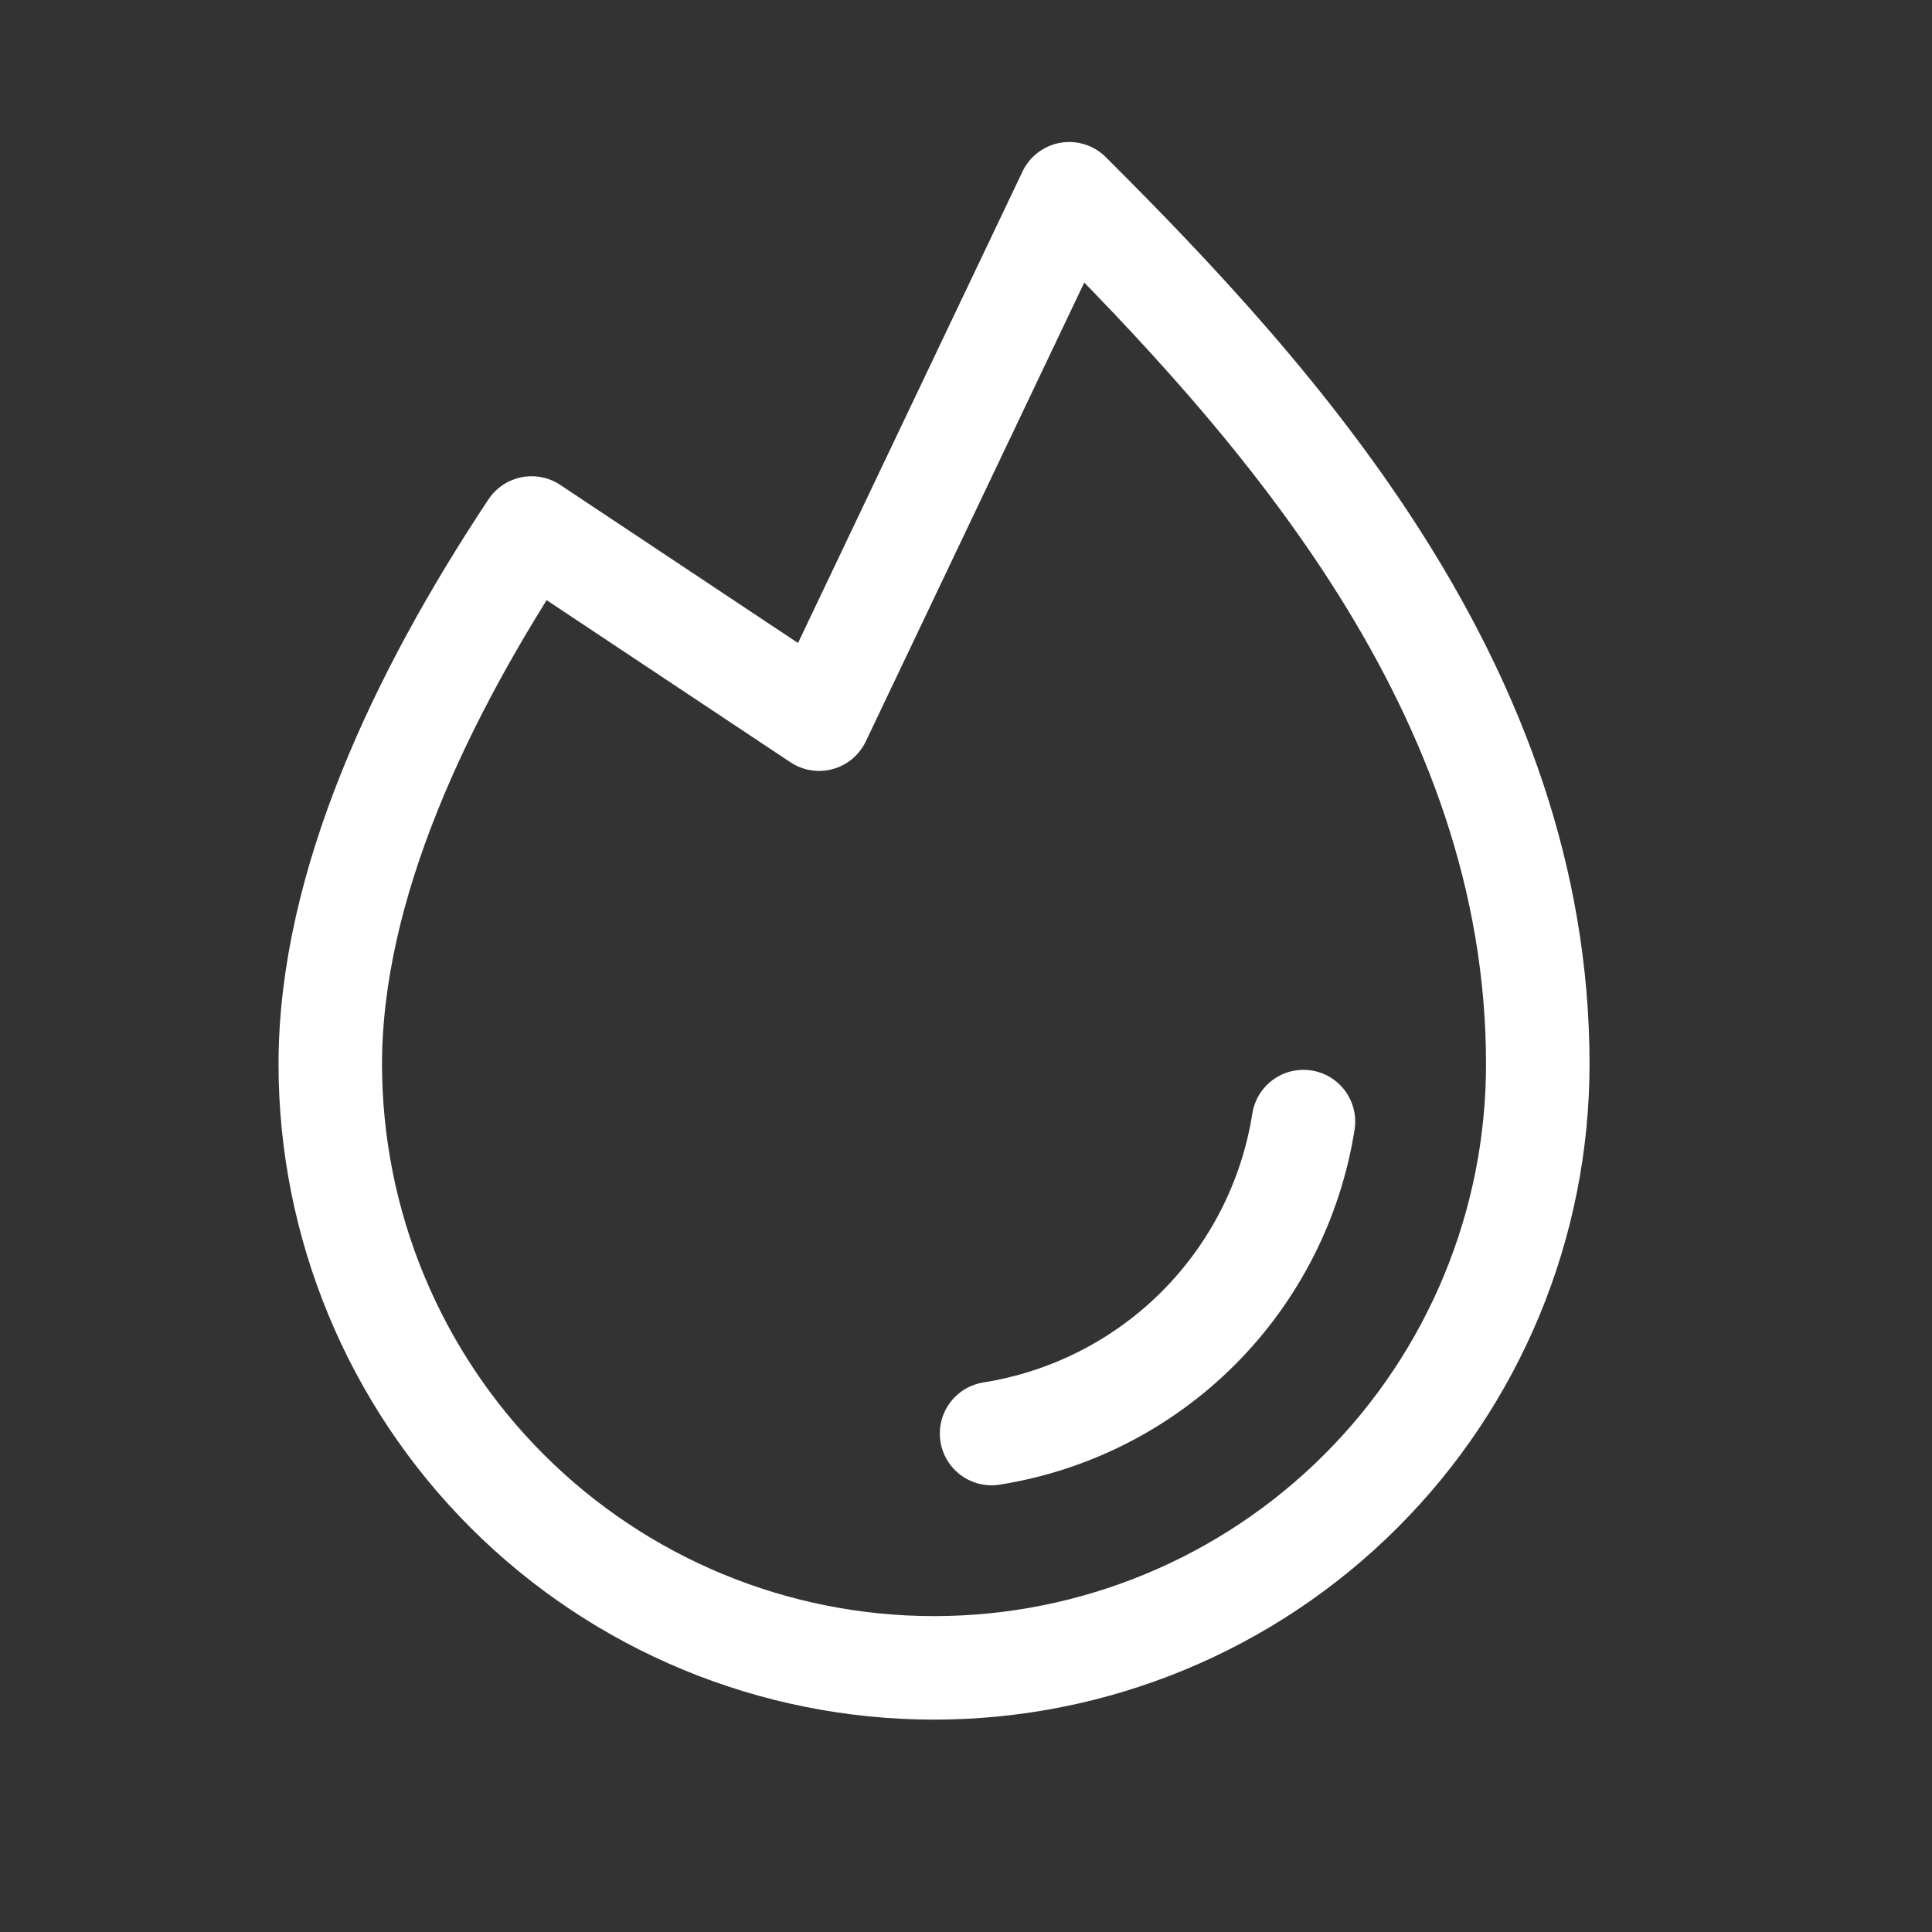 <svg width="21" height="21" viewBox="0 0 21 21" fill="none" xmlns="http://www.w3.org/2000/svg">
<rect x="0" y="0" width="21" height="21" fill="#333333" stroke="none"/>
<path d="M14.168 12.191C14.034 13.042 13.633 13.829 13.024 14.438C12.415 15.047 11.629 15.447 10.778 15.582" stroke="white" stroke-width="1.125" stroke-linecap="round" stroke-linejoin="round"/>
<path d="M5.778 5.739C4.575 7.551 3.59 9.629 3.59 11.567C3.59 13.307 4.282 14.977 5.512 16.207C6.743 17.438 8.412 18.129 10.153 18.129C11.893 18.129 13.562 17.438 14.793 16.207C16.024 14.977 16.715 13.307 16.715 11.567C16.715 7.504 13.903 4.379 11.622 2.106L8.903 7.817L5.778 5.739Z" stroke="white" stroke-width="1.125" stroke-linecap="round" stroke-linejoin="round"/>
</svg>
